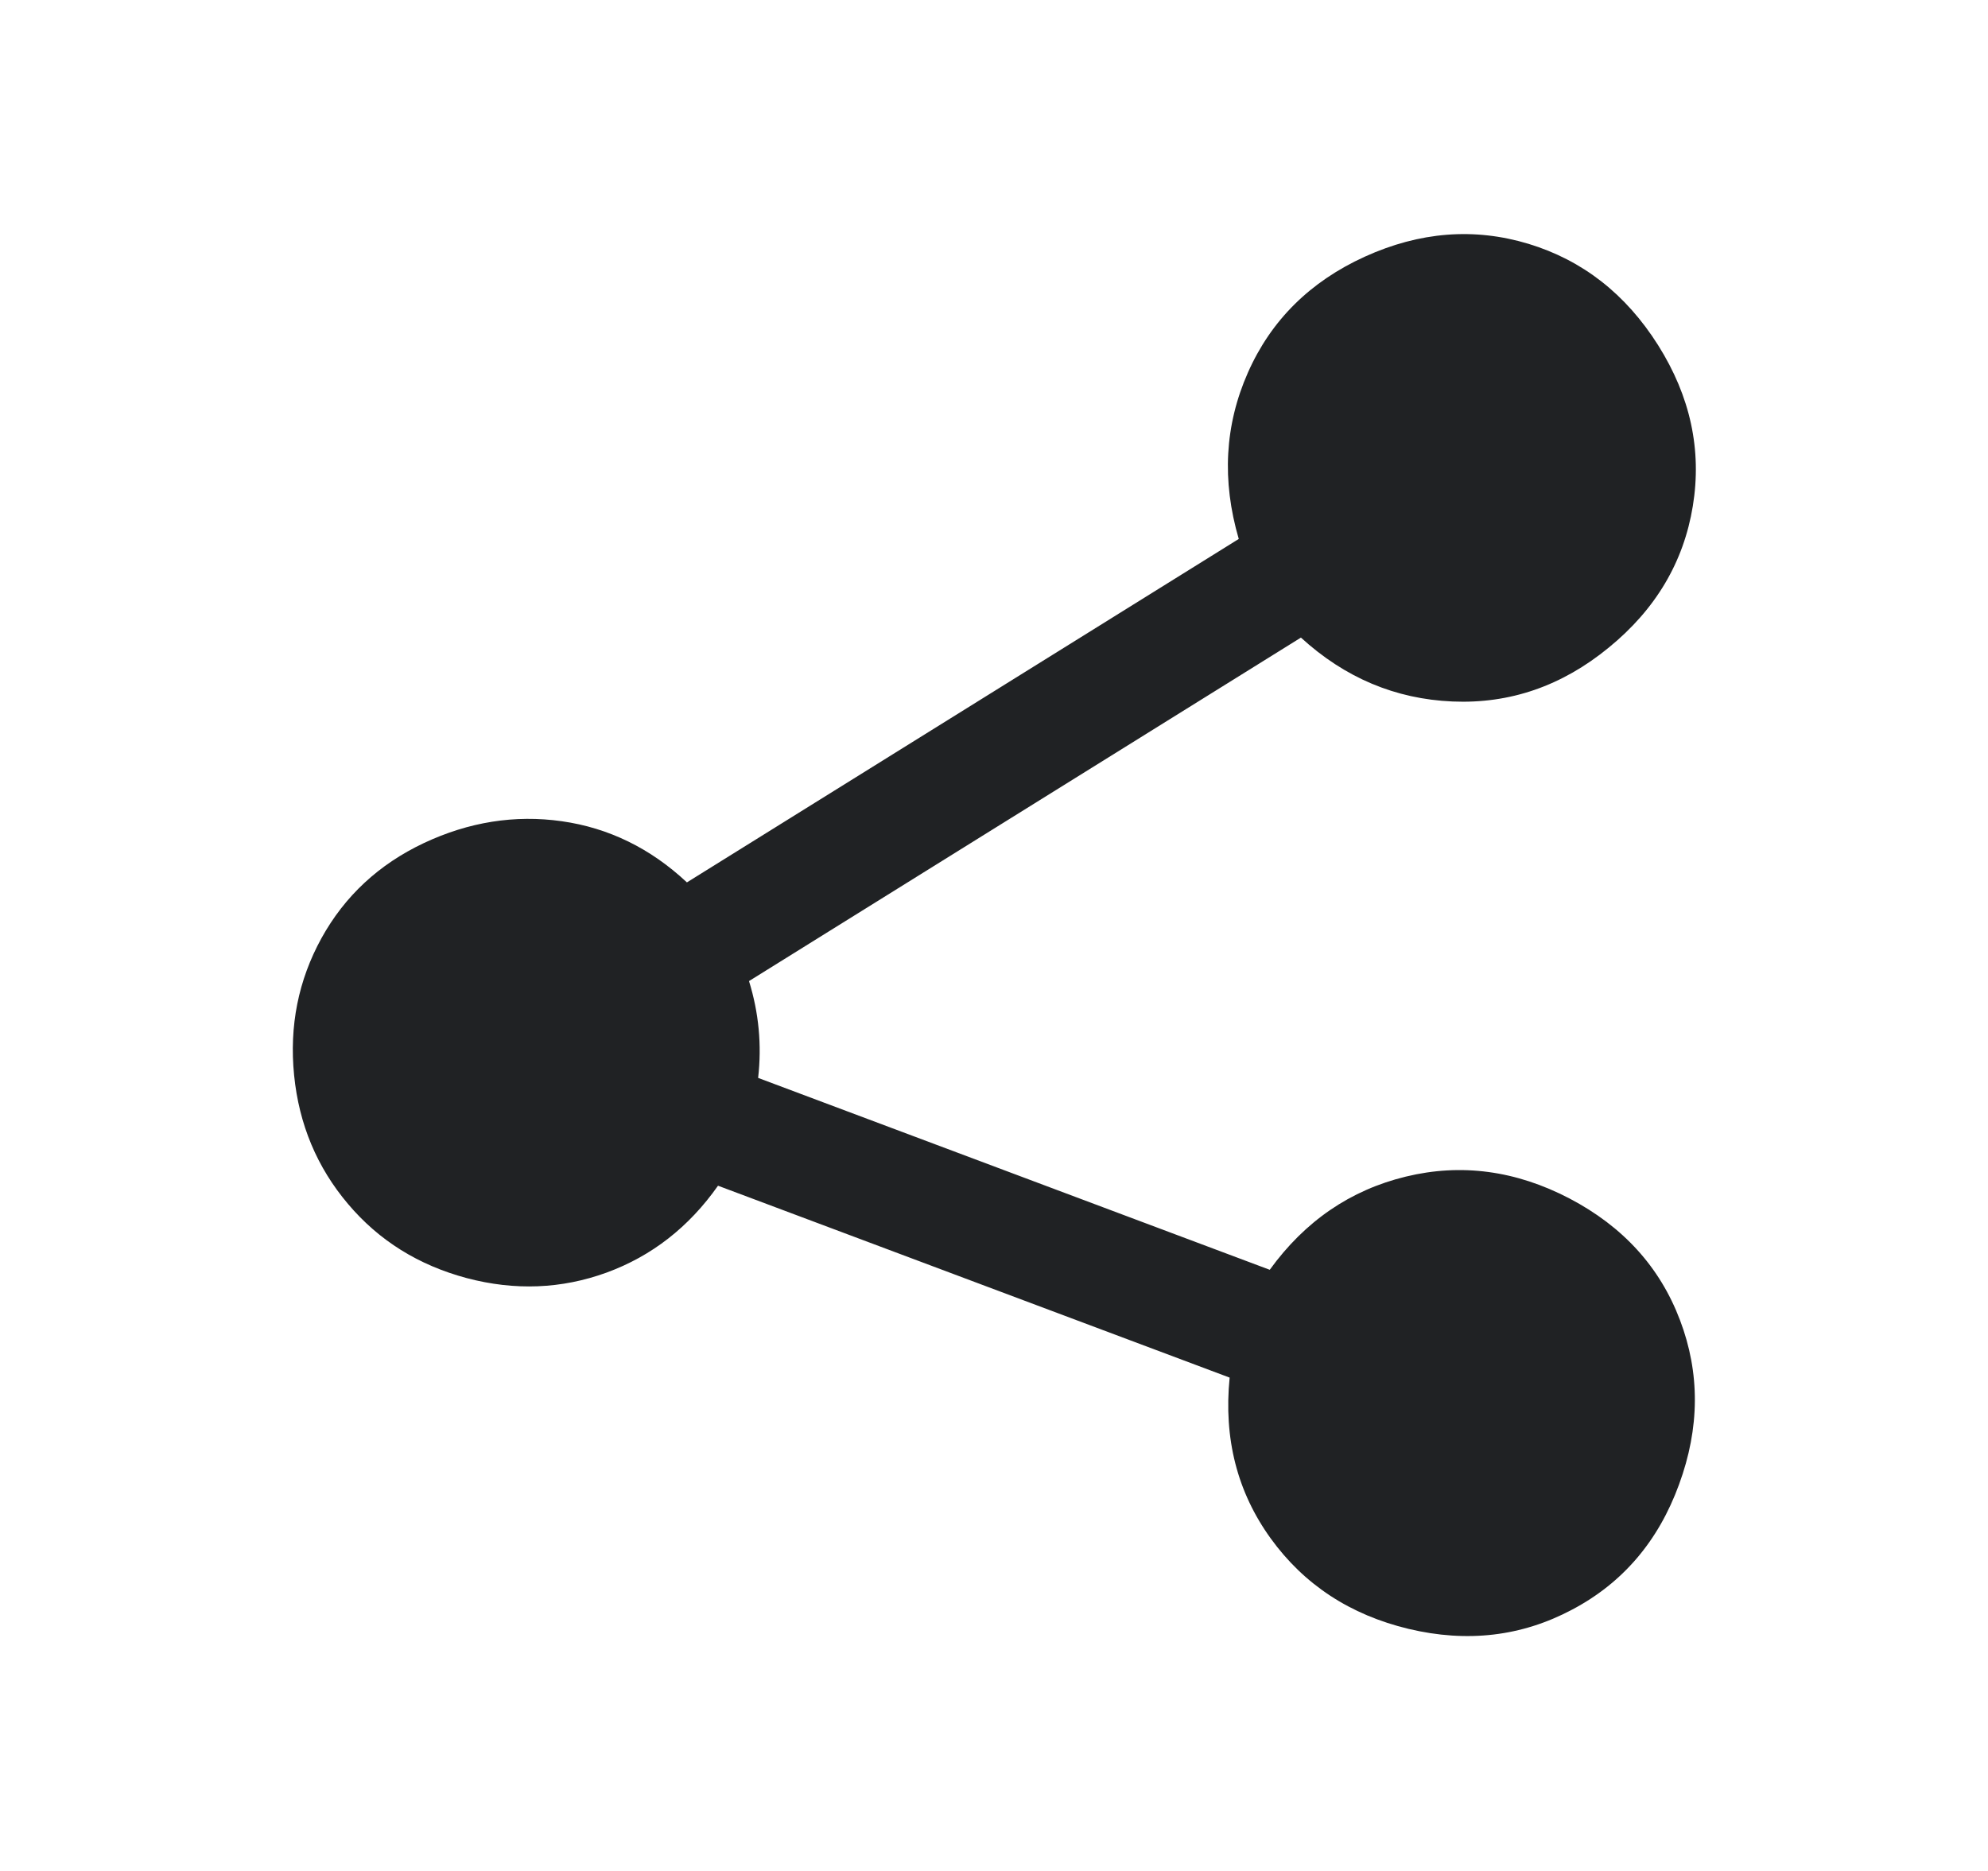 <svg width="17" height="16" viewBox="0 0 17 16" fill="none" xmlns="http://www.w3.org/2000/svg">
<path d="M11.124 5.453L6.405 8.39C6.489 8.661 6.515 8.937 6.483 9.218L10.858 10.859C11.16 10.442 11.548 10.177 12.022 10.062C12.496 9.947 12.963 10.01 13.421 10.249C13.879 10.489 14.194 10.835 14.366 11.289C14.538 11.742 14.536 12.21 14.358 12.695C14.181 13.18 13.876 13.537 13.444 13.765C13.012 13.995 12.546 14.049 12.046 13.93C11.546 13.81 11.152 13.552 10.866 13.156C10.58 12.76 10.463 12.302 10.515 11.781L6.14 10.14C5.89 10.495 5.572 10.742 5.187 10.883C4.802 11.023 4.403 11.039 3.991 10.93C3.58 10.82 3.241 10.61 2.976 10.296C2.711 9.983 2.557 9.616 2.515 9.195C2.473 8.774 2.551 8.383 2.749 8.023C2.948 7.663 3.239 7.392 3.624 7.21C4.009 7.029 4.403 6.966 4.804 7.023C5.205 7.08 5.562 7.254 5.874 7.546L10.593 4.609C10.447 4.109 10.473 3.635 10.671 3.187C10.869 2.739 11.203 2.408 11.671 2.195C12.14 1.982 12.606 1.945 13.07 2.085C13.534 2.226 13.903 2.515 14.179 2.952C14.455 3.39 14.554 3.848 14.476 4.327C14.398 4.806 14.159 5.21 13.757 5.538C13.356 5.867 12.911 6.02 12.421 5.999C11.932 5.978 11.5 5.796 11.124 5.452V5.453Z" fill="#202224"/>
</svg>
